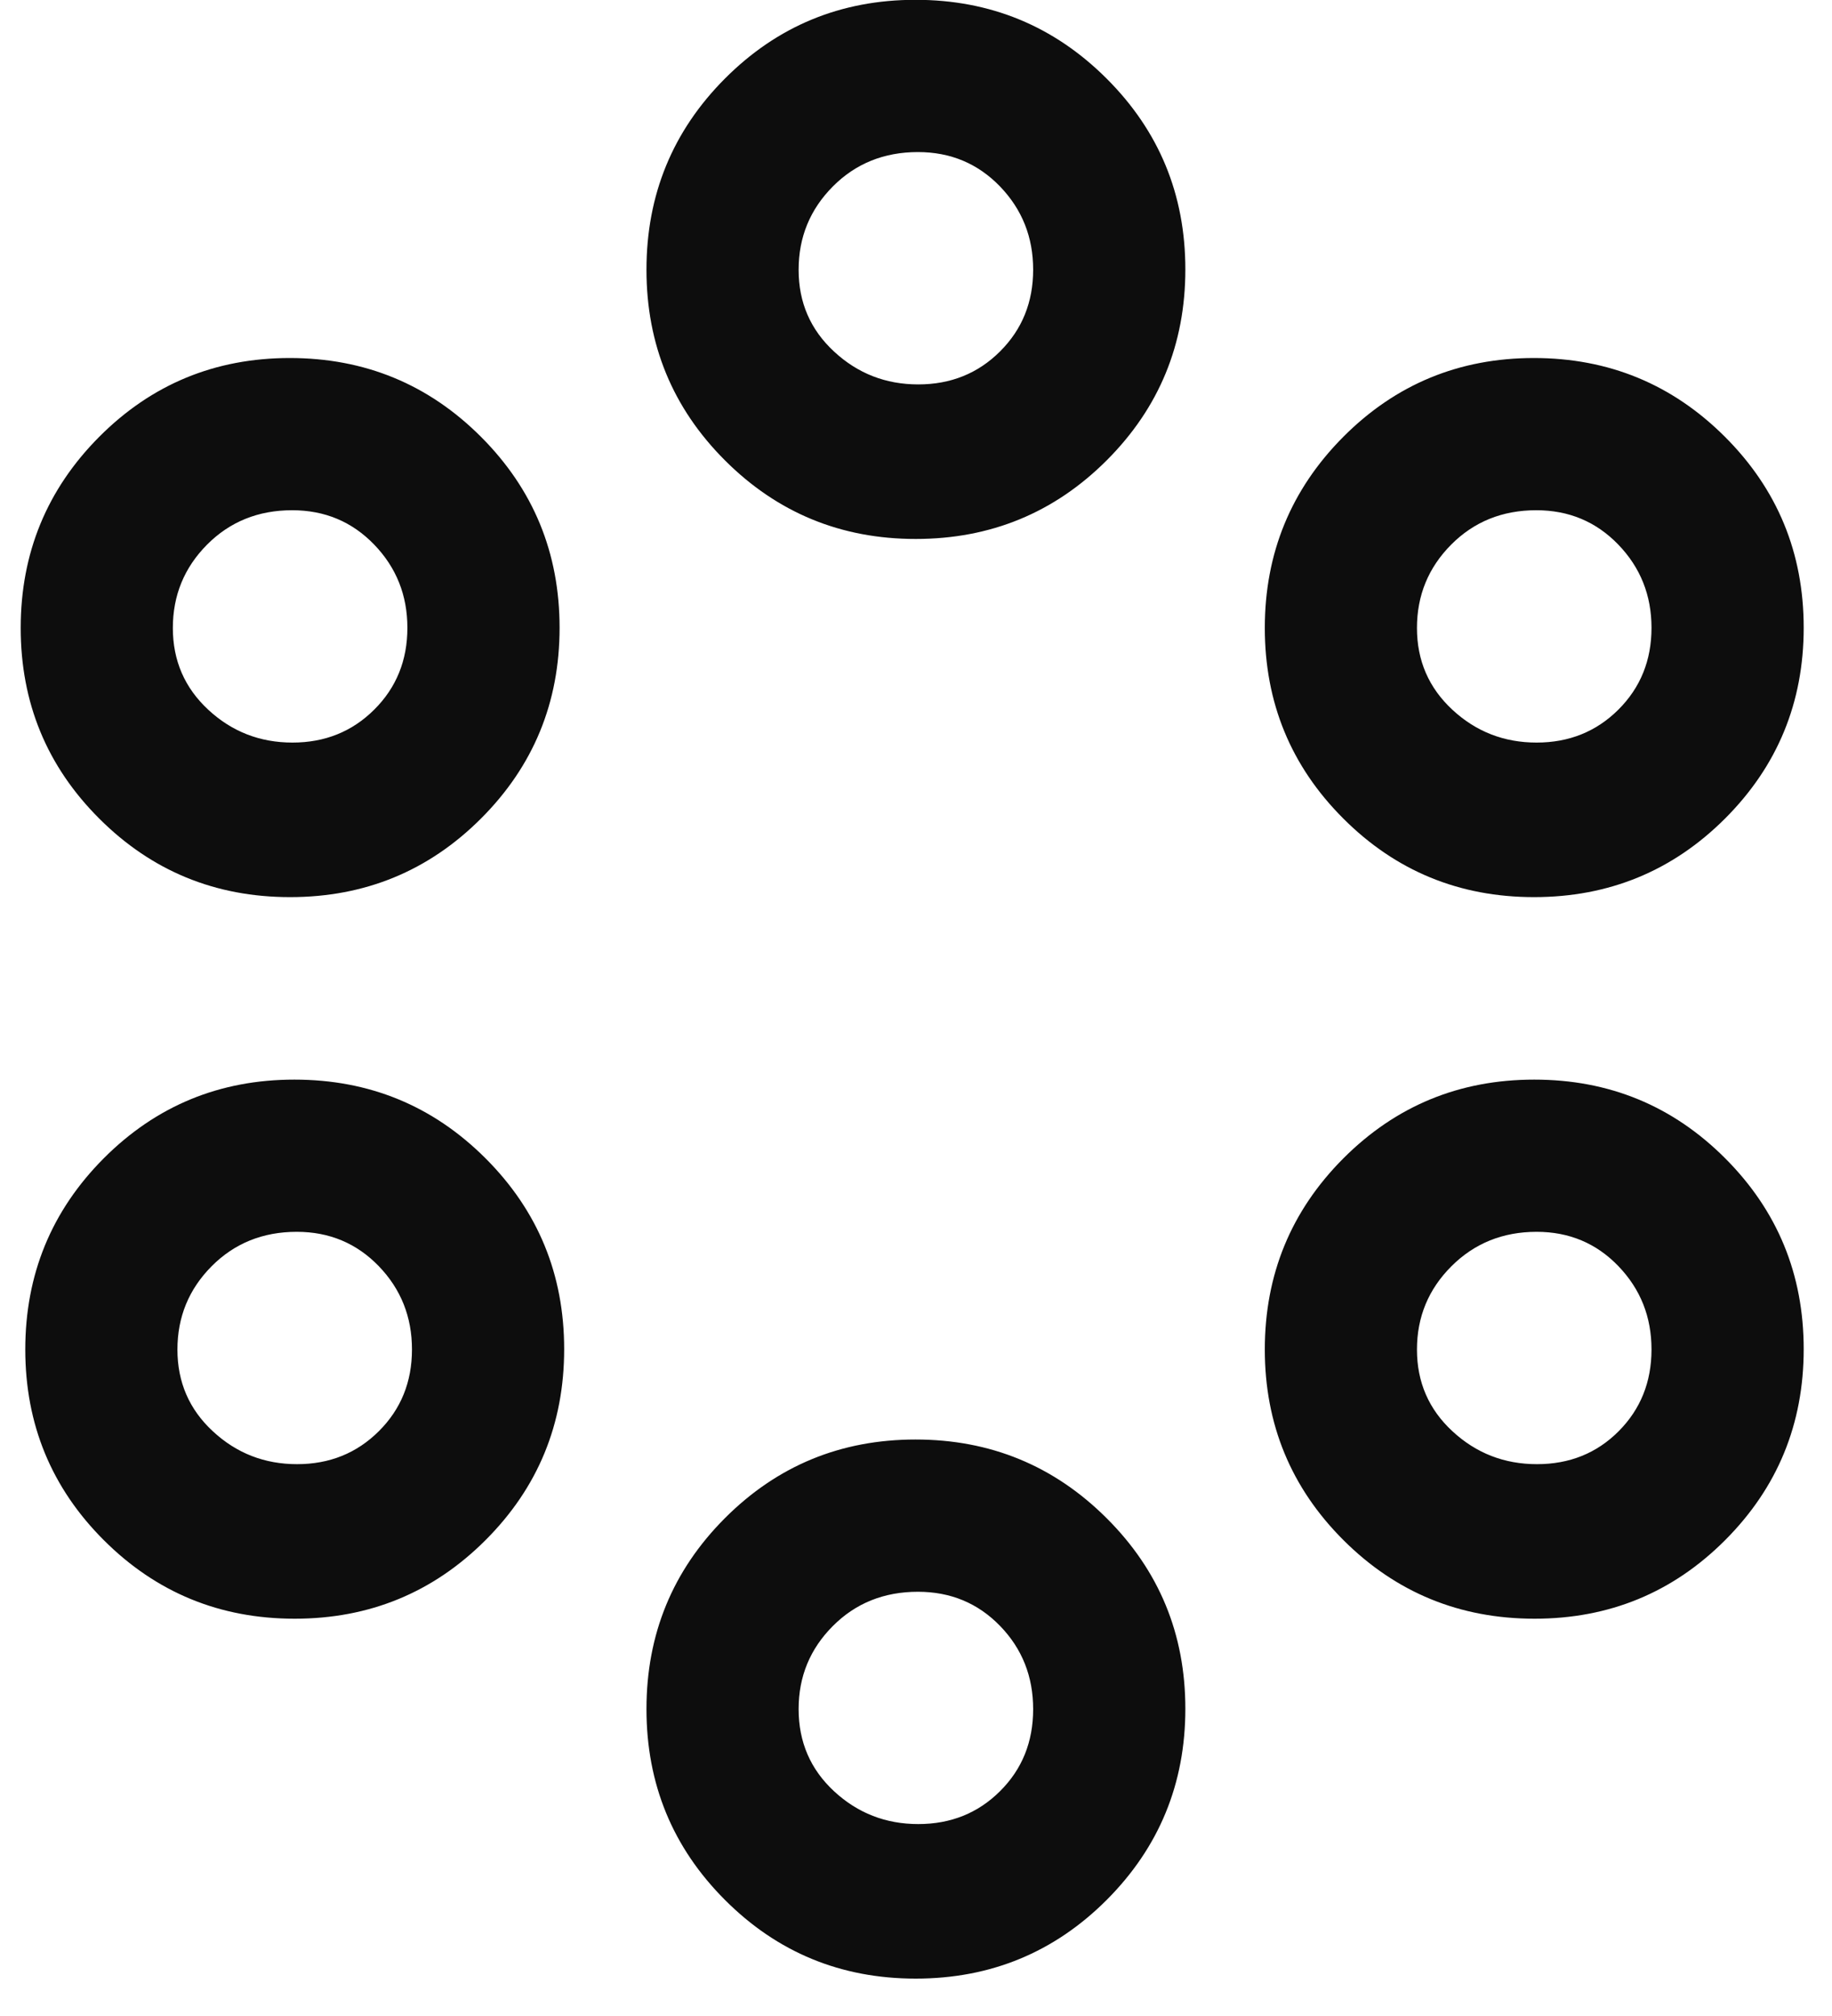 <svg xmlns="http://www.w3.org/2000/svg" width="40" height="44" viewBox="0 0 40 44" fill="none"><path d="M19.993 43.184C18.361 43.184 16.973 42.612 15.83 41.468C14.686 40.324 14.115 38.935 14.115 37.301C14.115 35.667 14.686 34.278 15.828 33.134C16.971 31.99 18.358 31.418 19.99 31.418C21.621 31.418 23.011 31.989 24.159 33.132C25.307 34.274 25.881 35.661 25.881 37.294C25.881 38.929 25.308 40.32 24.164 41.466C23.019 42.611 21.628 43.184 19.993 43.184ZM20.049 39.811C20.758 39.811 21.354 39.572 21.835 39.093C22.317 38.614 22.558 38.017 22.558 37.303C22.558 36.589 22.317 35.983 21.835 35.486C21.352 34.989 20.755 34.741 20.042 34.741C19.301 34.741 18.681 34.99 18.184 35.489C17.686 35.988 17.437 36.592 17.437 37.301C17.437 38.019 17.695 38.617 18.211 39.095C18.726 39.572 19.339 39.811 20.049 39.811ZM6.434 35.329C4.8 35.329 3.411 34.758 2.267 33.615C1.123 32.473 0.552 31.085 0.552 29.453C0.552 27.818 1.123 26.427 2.265 25.281C3.407 24.136 4.795 23.563 6.427 23.563C8.062 23.563 9.453 24.135 10.599 25.279C11.745 26.423 12.318 27.812 12.318 29.446C12.318 31.08 11.746 32.469 10.602 33.613C9.458 34.757 8.068 35.329 6.434 35.329ZM33.506 35.329C31.871 35.329 30.48 34.758 29.334 33.615C28.189 32.473 27.616 31.085 27.616 29.453C27.616 27.818 28.188 26.427 29.332 25.281C30.476 24.136 31.865 23.563 33.499 23.563C35.133 23.563 36.522 24.135 37.666 25.279C38.81 26.423 39.382 27.812 39.382 29.446C39.382 31.08 38.81 32.469 37.668 33.613C36.526 34.757 35.139 35.329 33.506 35.329ZM6.486 31.956C7.195 31.956 7.79 31.716 8.272 31.236C8.754 30.756 8.995 30.162 8.995 29.452C8.995 28.742 8.754 28.137 8.272 27.636C7.789 27.136 7.192 26.885 6.479 26.885C5.738 26.885 5.118 27.136 4.621 27.636C4.123 28.137 3.874 28.743 3.874 29.455C3.874 30.167 4.132 30.762 4.648 31.239C5.163 31.717 5.776 31.956 6.486 31.956ZM33.558 31.956C34.27 31.956 34.865 31.716 35.343 31.236C35.82 30.756 36.059 30.162 36.059 29.452C36.059 28.742 35.819 28.137 35.338 27.636C34.858 27.136 34.262 26.885 33.551 26.885C32.812 26.885 32.192 27.136 31.691 27.636C31.189 28.137 30.938 28.743 30.938 29.455C30.938 30.167 31.197 30.762 31.714 31.239C32.231 31.717 32.846 31.956 33.558 31.956ZM6.334 19.58C4.7 19.58 3.311 19.009 2.167 17.866C1.023 16.724 0.452 15.337 0.452 13.705C0.452 12.073 1.023 10.683 2.165 9.535C3.307 8.388 4.695 7.814 6.327 7.814C7.962 7.814 9.353 8.386 10.499 9.531C11.645 10.676 12.218 12.066 12.218 13.701C12.218 15.333 11.646 16.721 10.502 17.865C9.358 19.008 7.968 19.58 6.334 19.58ZM33.494 19.58C31.862 19.58 30.474 19.009 29.331 17.866C28.187 16.724 27.616 15.337 27.616 13.705C27.616 12.073 28.187 10.683 29.329 9.535C30.471 8.388 31.859 7.814 33.491 7.814C35.122 7.814 36.512 8.386 37.66 9.531C38.808 10.676 39.382 12.066 39.382 13.701C39.382 15.333 38.809 16.721 37.665 17.865C36.52 19.008 35.13 19.58 33.494 19.58ZM6.386 16.207C7.095 16.207 7.69 15.967 8.172 15.487C8.654 15.007 8.895 14.412 8.895 13.703C8.895 12.993 8.654 12.389 8.172 11.888C7.689 11.387 7.092 11.136 6.379 11.136C5.638 11.136 5.018 11.387 4.521 11.887C4.023 12.388 3.774 12.994 3.774 13.706C3.774 14.418 4.032 15.013 4.548 15.491C5.063 15.969 5.676 16.207 6.386 16.207ZM33.55 16.207C34.259 16.207 34.855 15.967 35.337 15.487C35.818 15.007 36.059 14.412 36.059 13.703C36.059 12.993 35.818 12.389 35.336 11.888C34.853 11.387 34.256 11.136 33.543 11.136C32.802 11.136 32.182 11.387 31.685 11.887C31.187 12.388 30.938 12.994 30.938 13.706C30.938 14.418 31.196 15.013 31.712 15.491C32.227 15.969 32.84 16.207 33.55 16.207ZM19.993 11.763C18.361 11.763 16.973 11.191 15.83 10.049C14.686 8.906 14.115 7.519 14.115 5.887C14.115 4.252 14.686 2.861 15.828 1.715C16.971 0.569 18.358 -0.004 19.99 -0.004C21.621 -0.004 23.011 0.568 24.159 1.712C25.307 2.856 25.881 4.245 25.881 5.88C25.881 7.514 25.308 8.903 24.164 10.047C23.019 11.191 21.628 11.763 19.993 11.763ZM20.049 8.39C20.758 8.39 21.354 8.15 21.835 7.67C22.317 7.19 22.558 6.595 22.558 5.886C22.558 5.176 22.317 4.571 21.835 4.07C21.352 3.57 20.755 3.319 20.042 3.319C19.301 3.319 18.681 3.57 18.184 4.07C17.686 4.571 17.437 5.177 17.437 5.889C17.437 6.601 17.695 7.196 18.211 7.673C18.726 8.151 19.339 8.39 20.049 8.39Z" fill="#0D0D0D"></path></svg>
